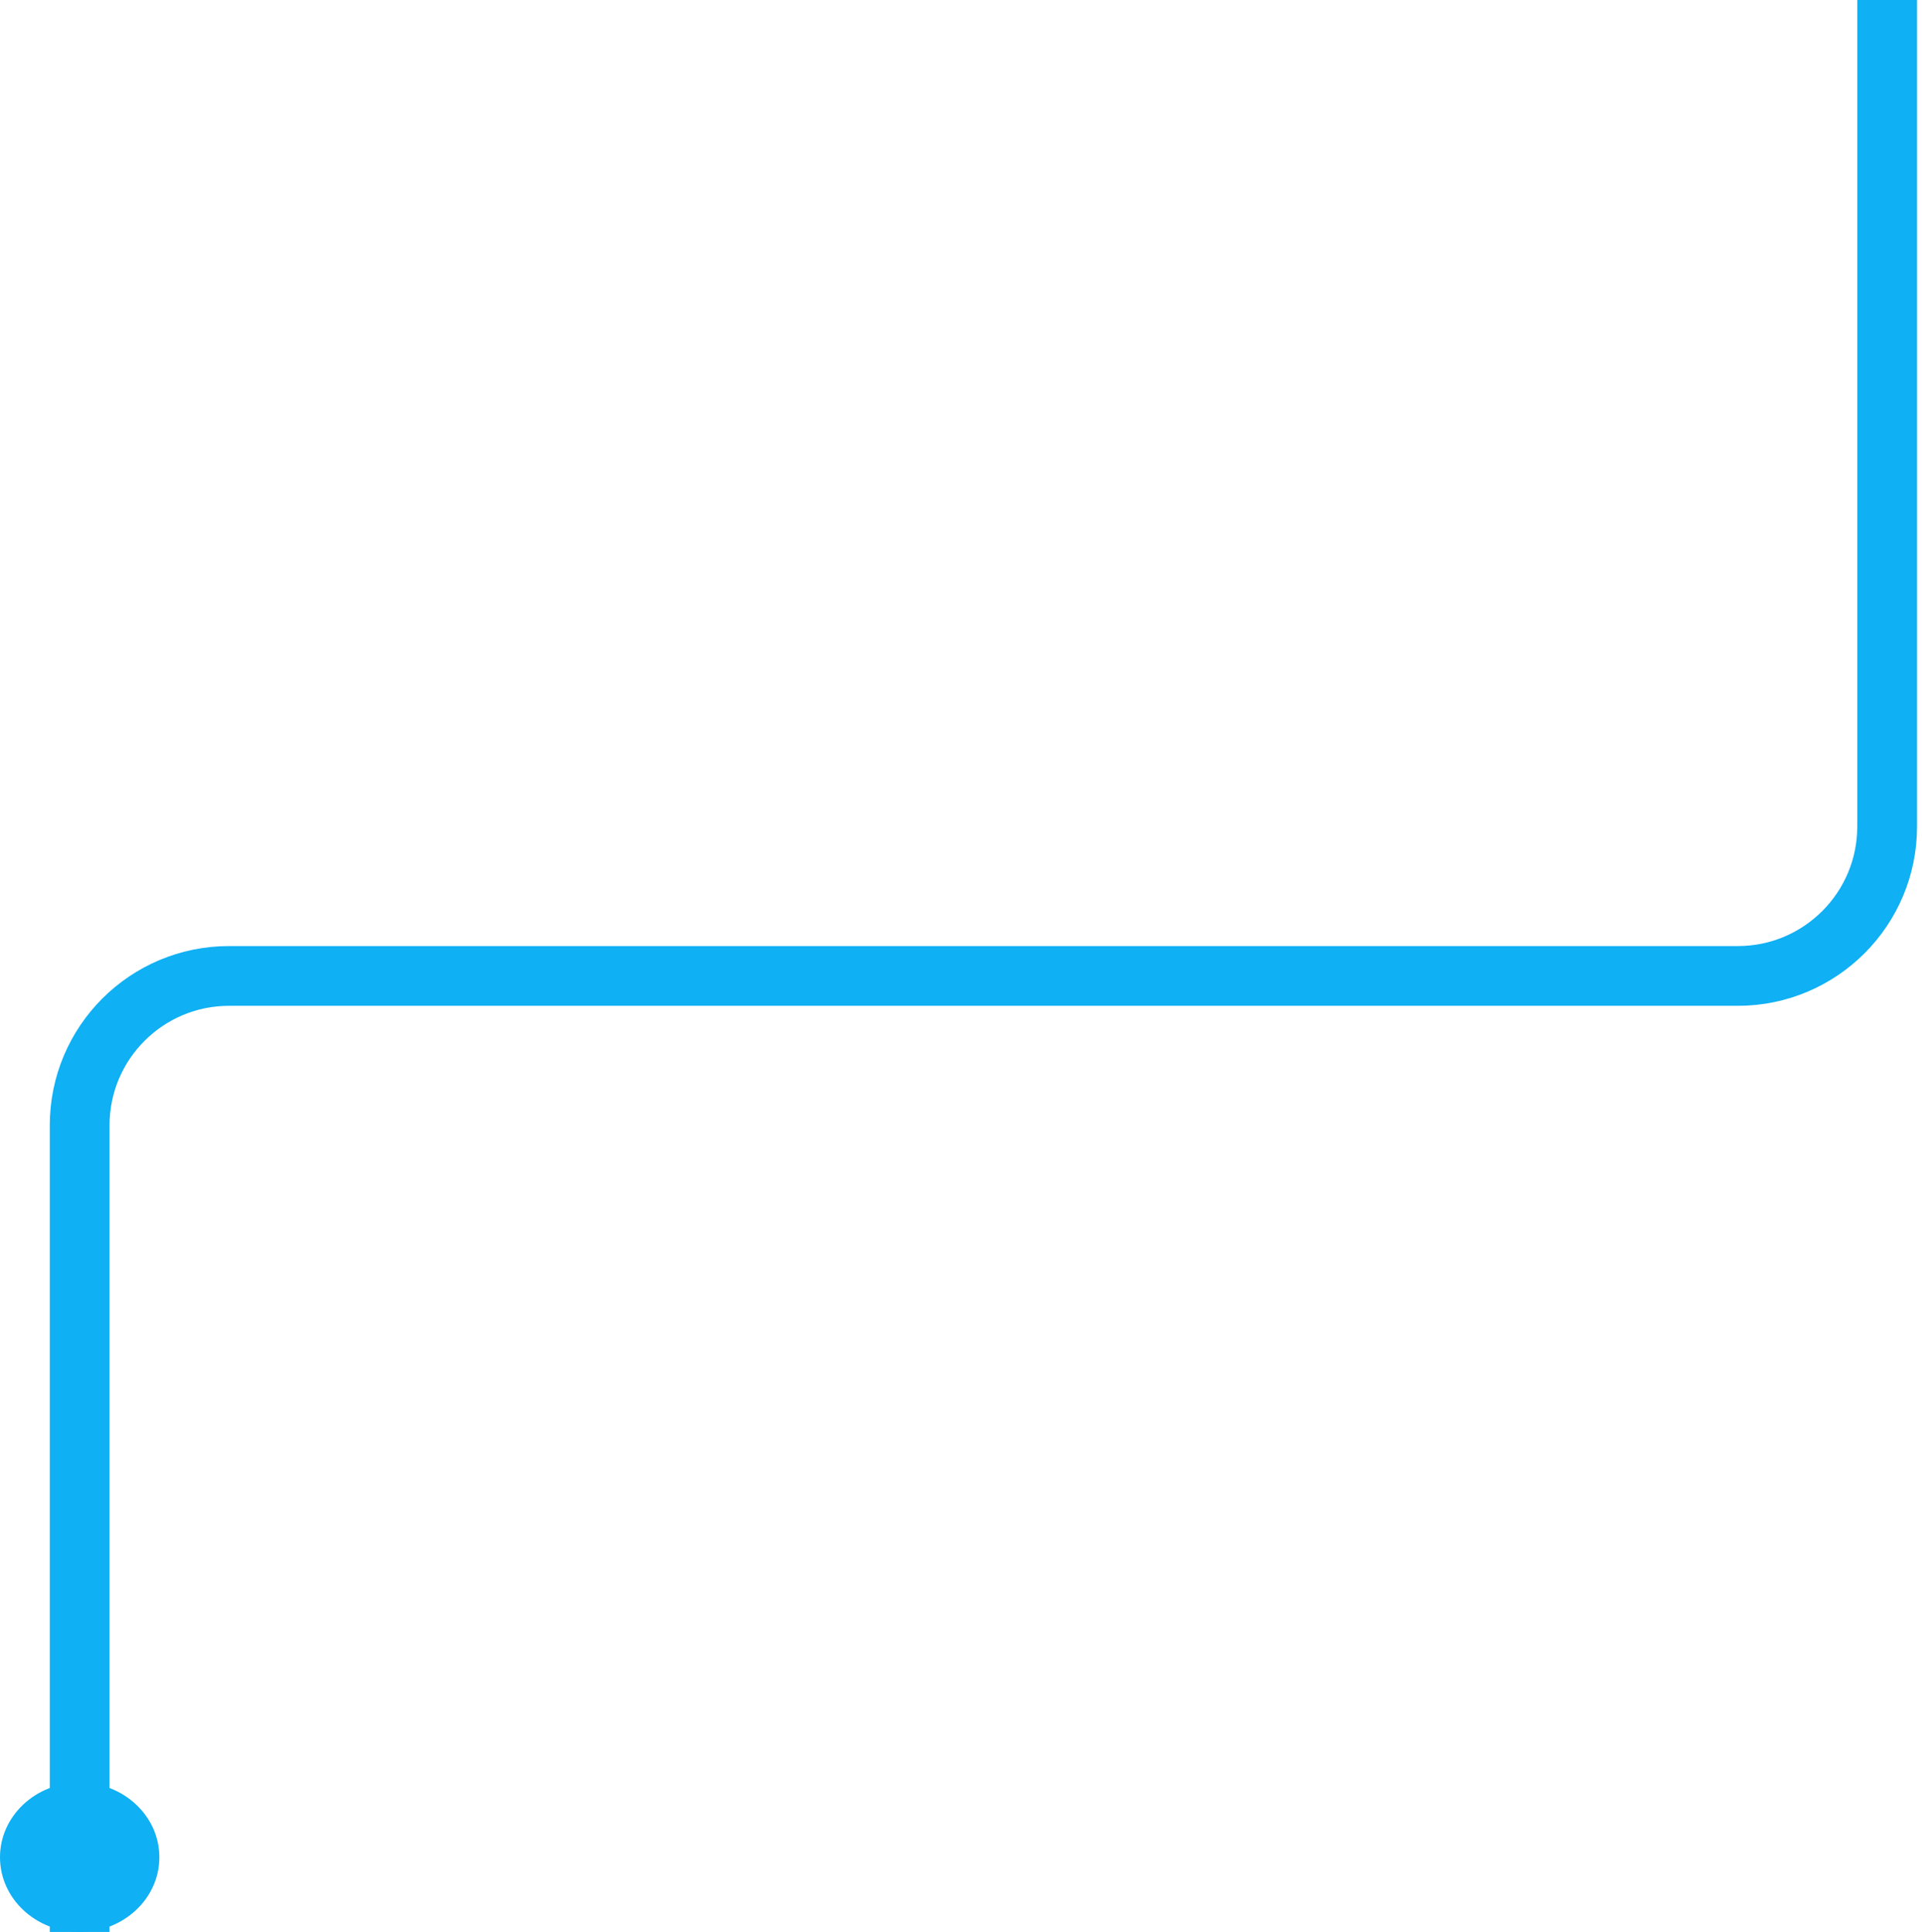 <svg xmlns="http://www.w3.org/2000/svg" width="193" height="194" viewBox="0 0 193 194" fill="none"><path d="M8 194V113C8 104.716 14.716 98 23 98H174.5C182.784 98 189.5 91.284 189.5 83V0" stroke="#0FB0F4" stroke-width="6"></path><ellipse cx="8" cy="7.5" rx="8" ry="7.5" transform="matrix(-1 0 0 1 16 179)" fill="#0FB0F4"></ellipse></svg>
